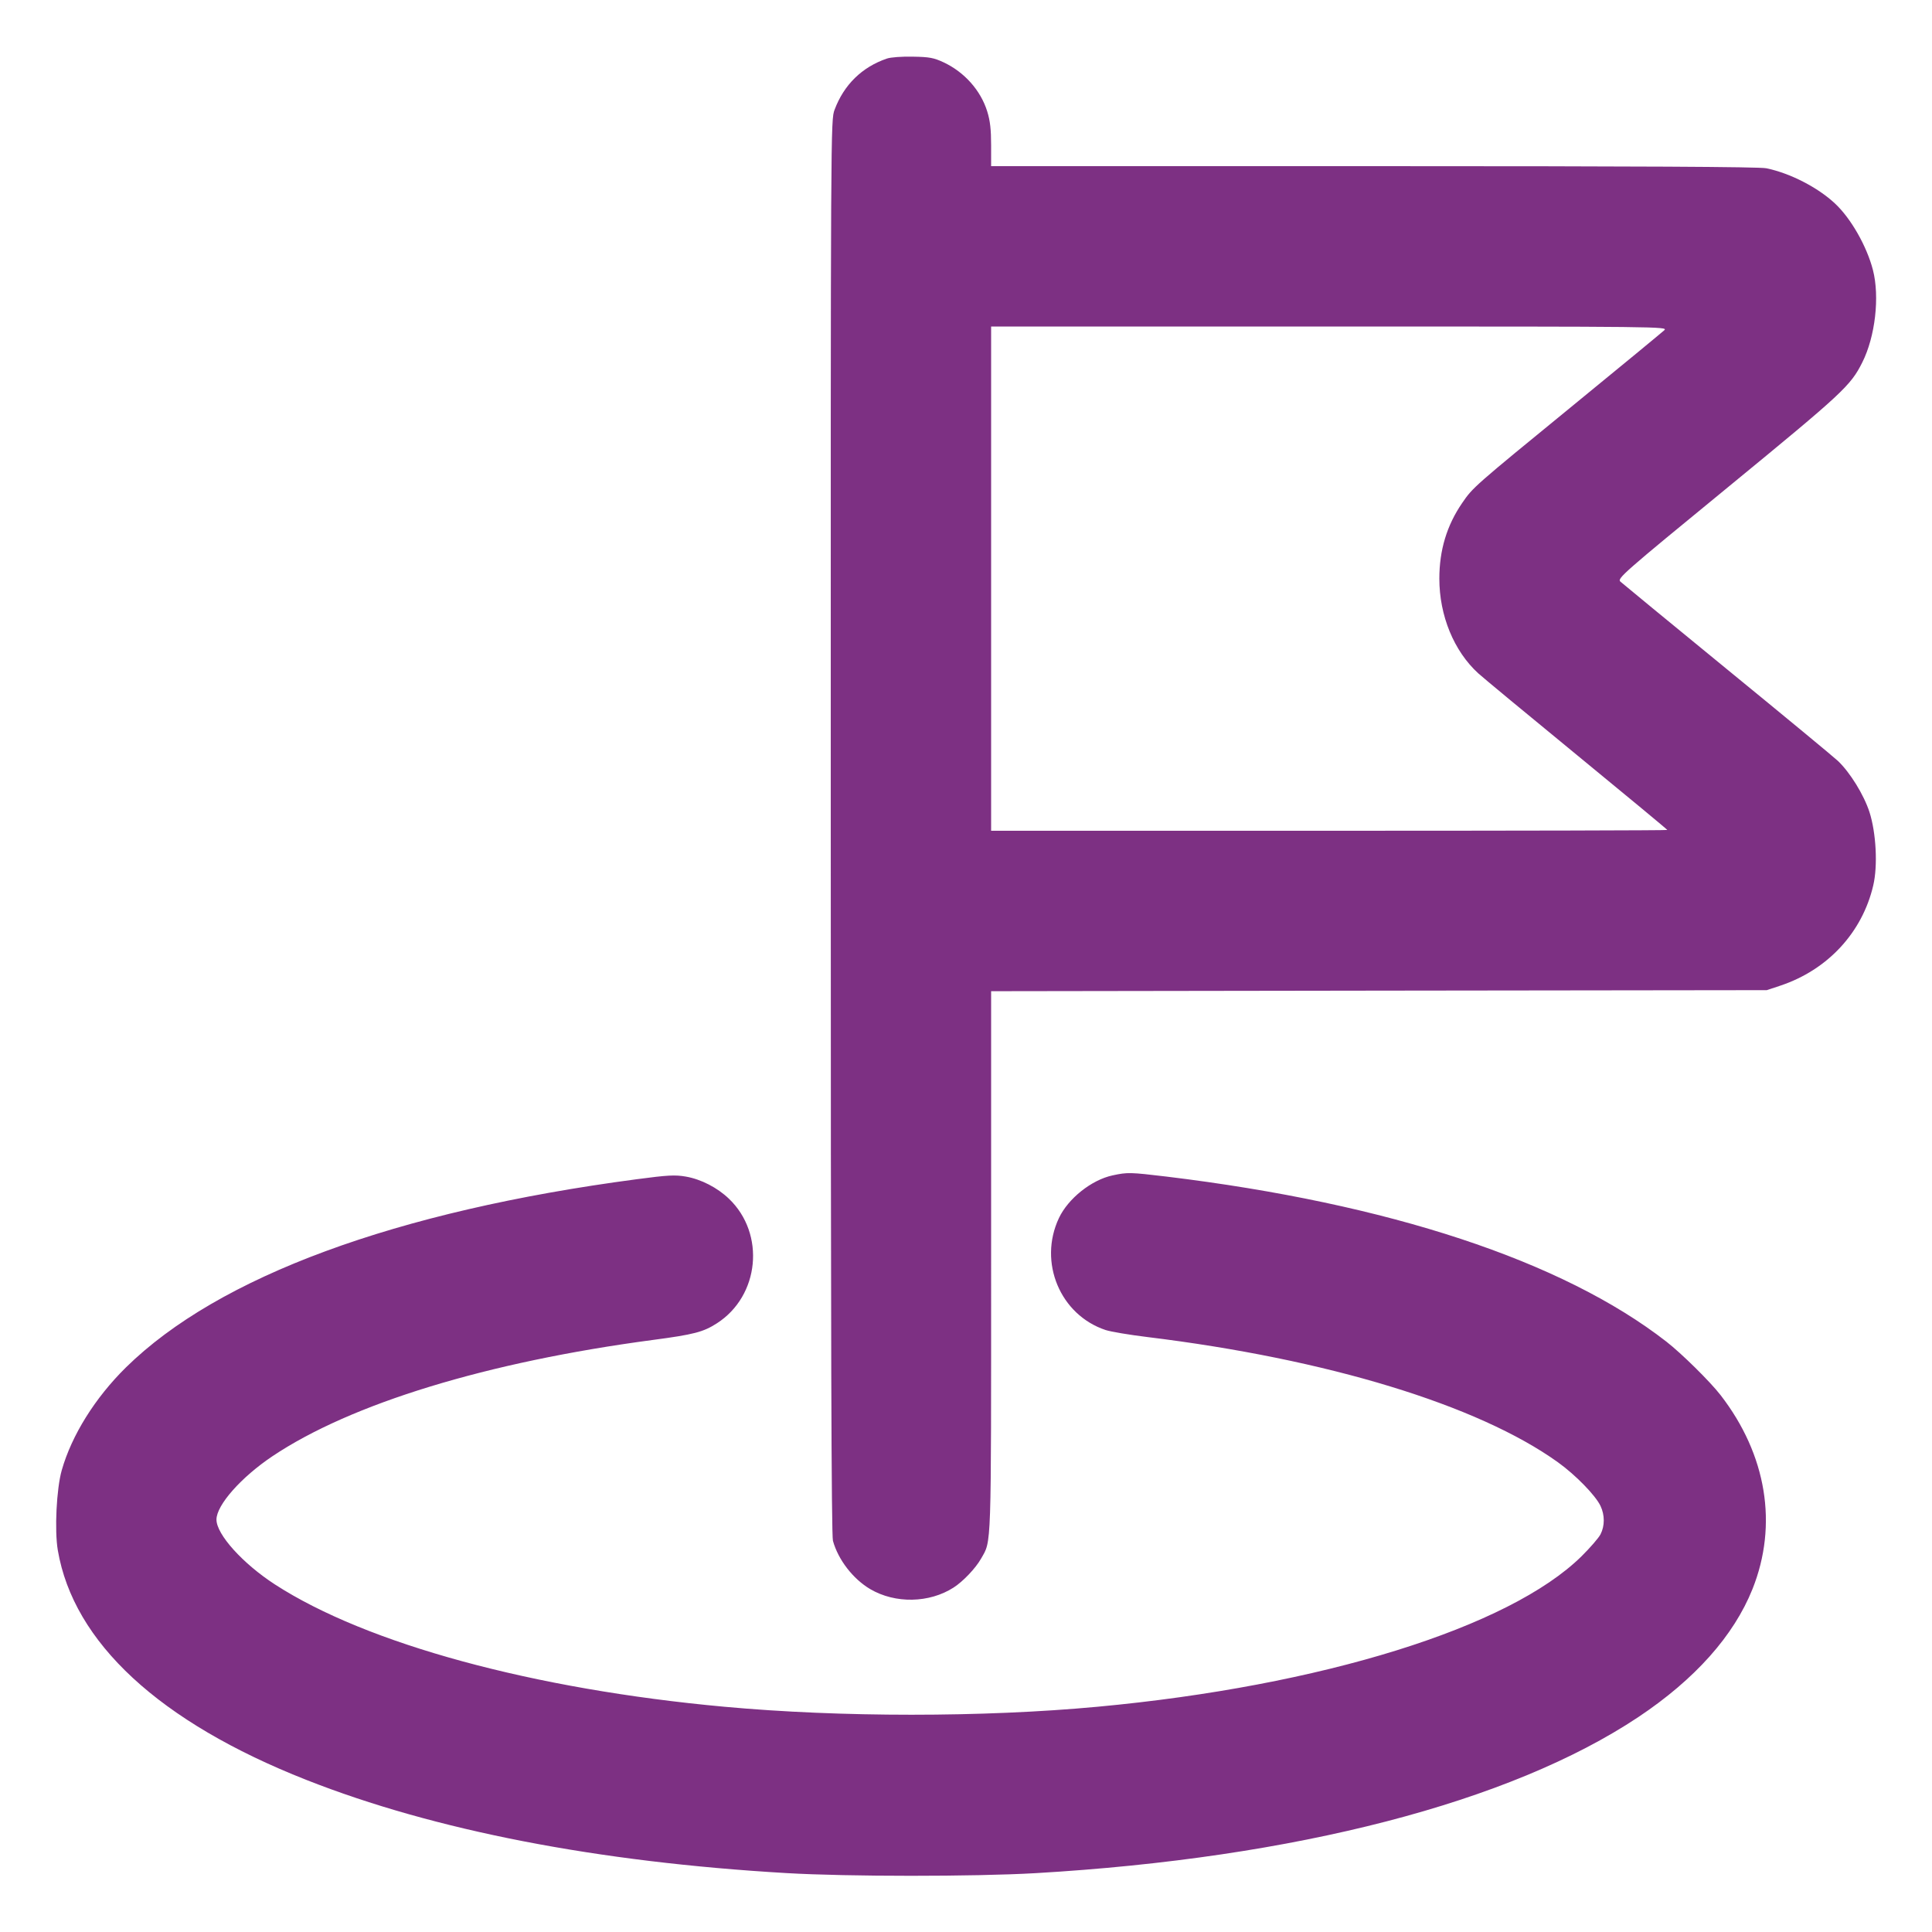 <svg xmlns="http://www.w3.org/2000/svg" viewBox="0 0 24 24" id="Golf-Hole--Streamline-Ultimate.svg"><path d="M11.016.728c-.309.106-.532.325-.648.634C10.319 1.492 10.319 1.501 10.32 10.268 10.32 16.611 10.328 19.071 10.347 19.14 10.412 19.376 10.597 19.615 10.811 19.741c.311.182.733.174 1.035-.02C11.963 19.646 12.12 19.481 12.187 19.362 12.318 19.132 12.312 19.298 12.312 15.668V12.313L17.13 12.306 21.948 12.3 22.116 12.244c.588-.196 1.017-.659 1.154-1.244C23.328 10.755 23.306 10.345 23.223 10.087 23.153 9.872 22.982 9.596 22.832 9.453 22.781 9.405 22.162 8.893 21.456 8.316c-.706-.578-1.303-1.069-1.327-1.091C20.088 7.186 20.153 7.128 21.468 6.05c1.427-1.171 1.52-1.257 1.666-1.548C23.295 4.182 23.352 3.686 23.266 3.353 23.19 3.059 22.993 2.713 22.796 2.529c-.214-.201-.561-.379-.856-.439C21.853 2.072 20.357 2.064 17.063 2.064H12.312v-.261c0-.194-.012-.302-.048-.418C12.183 1.123 11.98.895 11.721.774 11.6.718 11.546.707 11.34.704 11.203.701 11.064.711 11.016.728M12.312 7.188V10.32h4.2c2.31.0 4.2-.004 4.2-.01C20.712 10.305 20.207 9.886 19.59 9.38 18.973 8.874 18.421 8.417 18.363 8.364 18.061 8.088 17.88 7.647 17.88 7.188 17.88 6.834 17.973 6.526 18.164 6.248 18.296 6.055 18.307 6.045 19.536 5.04c.601-.491 1.113-.914 1.139-.938C20.722 4.057 20.637 4.056 16.517 4.056H12.312V7.188m1.509 7.413c-.262.056-.553.288-.667.531-.258.548.015 1.202.58 1.39C13.798 16.543 14.03 16.582 14.251 16.609c2.237.273 4.109.844 5.101 1.555C19.572 18.322 19.819 18.575 19.882 18.707 19.936 18.821 19.936 18.955 19.882 19.06 19.86 19.104 19.754 19.226 19.647 19.332c-.898.886-3.235 1.612-6.015 1.87-1.422.132-3.192.132-4.632 0-2.372-.217-4.444-.781-5.584-1.519C3.015 19.423 2.688 19.06 2.689 18.876 2.69 18.696 2.995 18.351 3.384 18.09c.976-.654 2.667-1.171 4.728-1.445C8.619 16.578 8.737 16.547 8.905 16.439c.531-.341.606-1.112.15-1.548C8.911 14.753 8.709 14.649 8.52 14.616 8.385 14.593 8.3 14.597 7.908 14.649c-2.993.396-5.195 1.208-6.345 2.339C1.181 17.365.891 17.828.767 18.264.702 18.492.676 19.01.718 19.257c.195 1.147 1.262 2.134 3.086 2.853 1.592.628 3.618 1.021 5.963 1.158C10.527 23.313 12.103 23.313 12.864 23.269c3.229-.188 5.898-.88 7.488-1.939.703-.469 1.185-1.009 1.418-1.59C22.089 18.941 21.946 18.071 21.374 17.331 21.243 17.162 20.89 16.814 20.7 16.666c-1.291-1.004-3.446-1.715-6.209-2.05C14.037 14.562 14.007 14.561 13.821 14.601" stroke="none" fill="#7d3083" fill-rule="evenodd"/></svg>